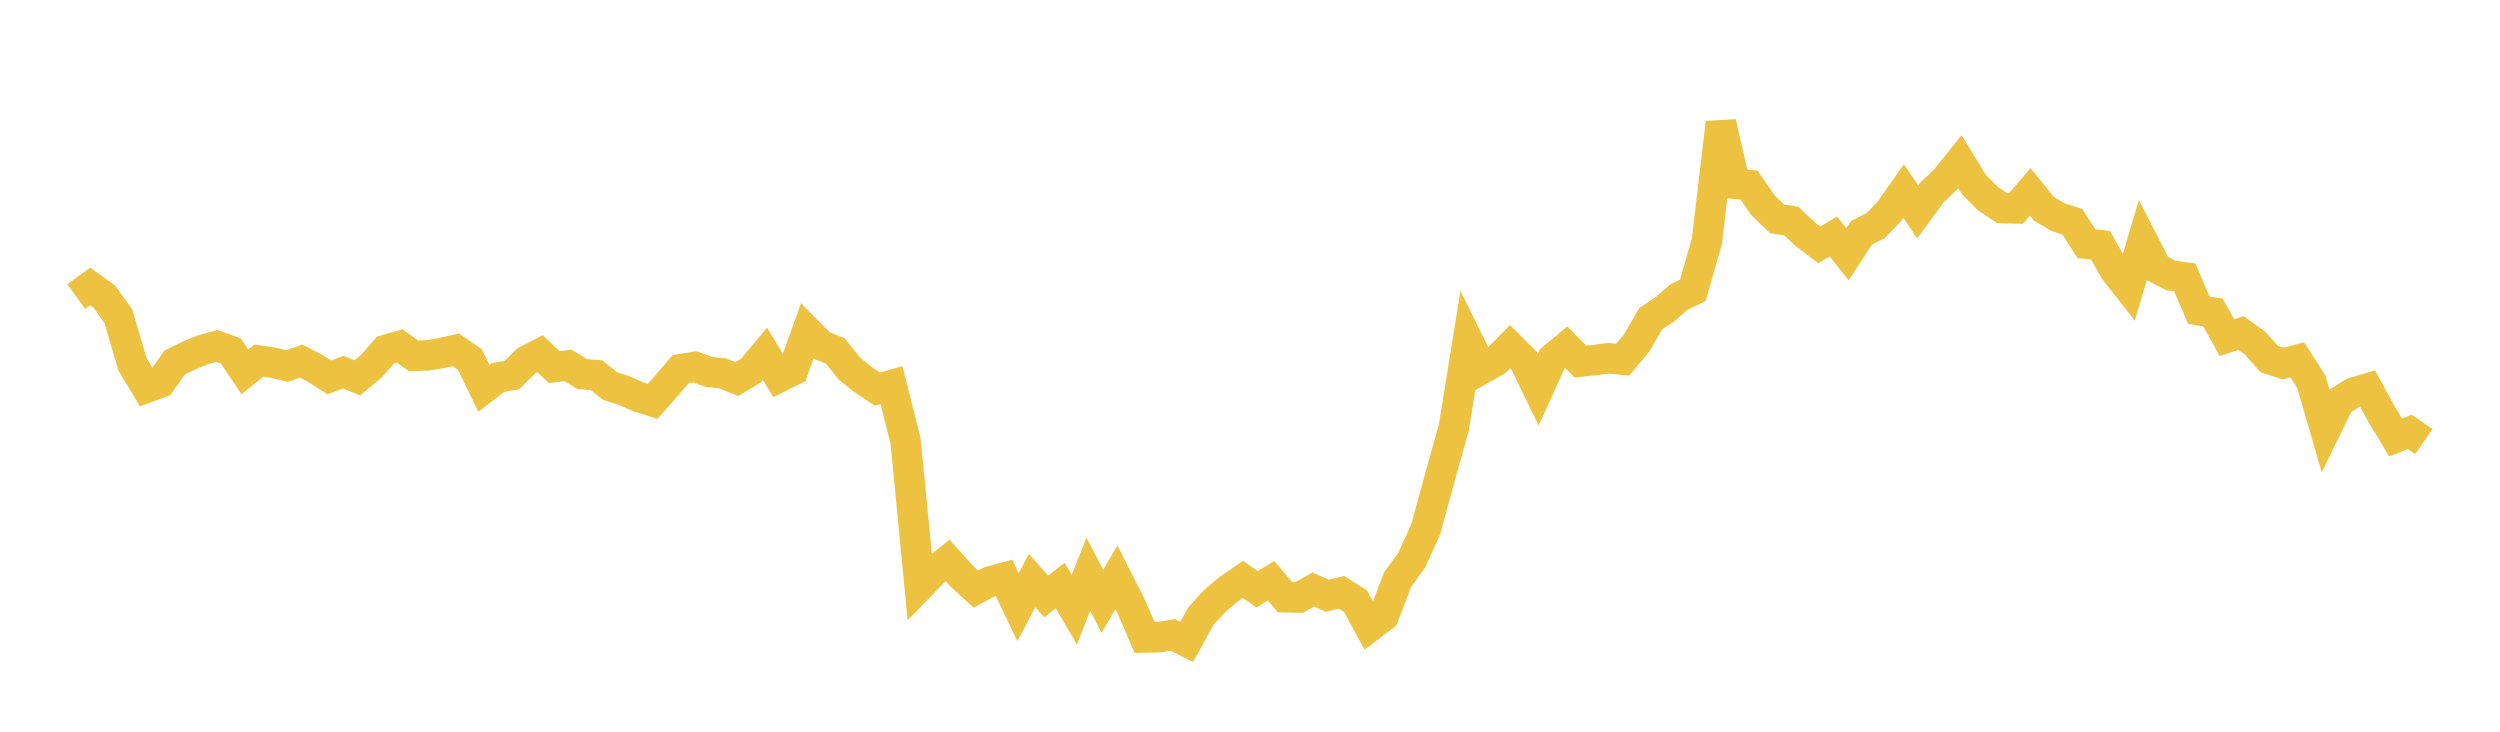 <svg width="164" height="48" xmlns="http://www.w3.org/2000/svg" xmlns:xlink="http://www.w3.org/1999/xlink"><path fill="none" stroke="rgb(237,194,64)" stroke-width="2" d="M5,19.454L5.922,18.789L6.844,19.456L7.766,20.747L8.689,23.886L9.611,25.431L10.533,25.091L11.455,23.785L12.377,23.331L13.299,22.949L14.222,22.694L15.144,23.026L16.066,24.397L16.988,23.651L17.91,23.791L18.832,24.011L19.754,23.692L20.677,24.167L21.599,24.753L22.521,24.416L23.443,24.789L24.365,24.026L25.287,22.963L26.21,22.695L27.132,23.345L28.054,23.313L28.976,23.158L29.898,22.948L30.82,23.581L31.743,25.472L32.665,24.765L33.587,24.603L34.509,23.682L35.431,23.202L36.353,24.079L37.275,23.979L38.198,24.545L39.12,24.61L40.042,25.334L40.964,25.628L41.886,26.032L42.808,26.331L43.731,25.29L44.653,24.222L45.575,24.064L46.497,24.392L47.419,24.499L48.341,24.865L49.263,24.311L50.186,23.211L51.108,24.748L52.03,24.288L52.952,21.721L53.874,22.653L54.796,23.025L55.719,24.175L56.641,24.919L57.563,25.527L58.485,25.262L59.407,28.937L60.329,38.443L61.251,37.494L62.174,36.769L63.096,37.804L64.018,38.646L64.94,38.152L65.862,37.9L66.784,39.836L67.707,38.086L68.629,39.127L69.551,38.413L70.473,39.998L71.395,37.677L72.317,39.447L73.24,37.868L74.162,39.685L75.084,41.819L76.006,41.801L76.928,41.651L77.85,42.104L78.772,40.423L79.695,39.413L80.617,38.637L81.539,38.009L82.461,38.656L83.383,38.097L84.305,39.181L85.228,39.195L86.15,38.672L87.072,39.083L87.994,38.855L88.916,39.435L89.838,41.122L90.76,40.42L91.683,38.025L92.605,36.746L93.527,34.726L94.449,31.349L95.371,28.05L96.293,22.329L97.216,24.2L98.138,23.678L99.06,22.741L99.982,23.669L100.904,25.565L101.826,23.539L102.749,22.769L103.671,23.719L104.593,23.623L105.515,23.499L106.437,23.594L107.359,22.51L108.281,20.911L109.204,20.296L110.126,19.496L111.048,19.046L111.97,15.834L112.892,8.044L113.814,12.056L114.737,12.141L115.659,13.475L116.581,14.358L117.503,14.499L118.425,15.367L119.347,16.062L120.269,15.511L121.192,16.678L122.114,15.273L123.036,14.805L123.958,13.851L124.88,12.538L125.802,13.901L126.725,12.639L127.647,11.753L128.569,10.602L129.491,12.114L130.413,13.038L131.335,13.649L132.257,13.668L133.18,12.591L134.102,13.715L135.024,14.253L135.946,14.546L136.868,15.987L137.79,16.084L138.713,17.722L139.635,18.895L140.557,15.797L141.479,17.594L142.401,18.071L143.323,18.197L144.246,20.353L145.168,20.501L146.09,22.147L147.012,21.844L147.934,22.508L148.856,23.551L149.778,23.85L150.701,23.605L151.623,25.043L152.545,28.219L153.467,26.333L154.389,25.754L155.311,25.485L156.234,27.179L157.156,28.7L158.078,28.332L159,28.972"></path></svg>